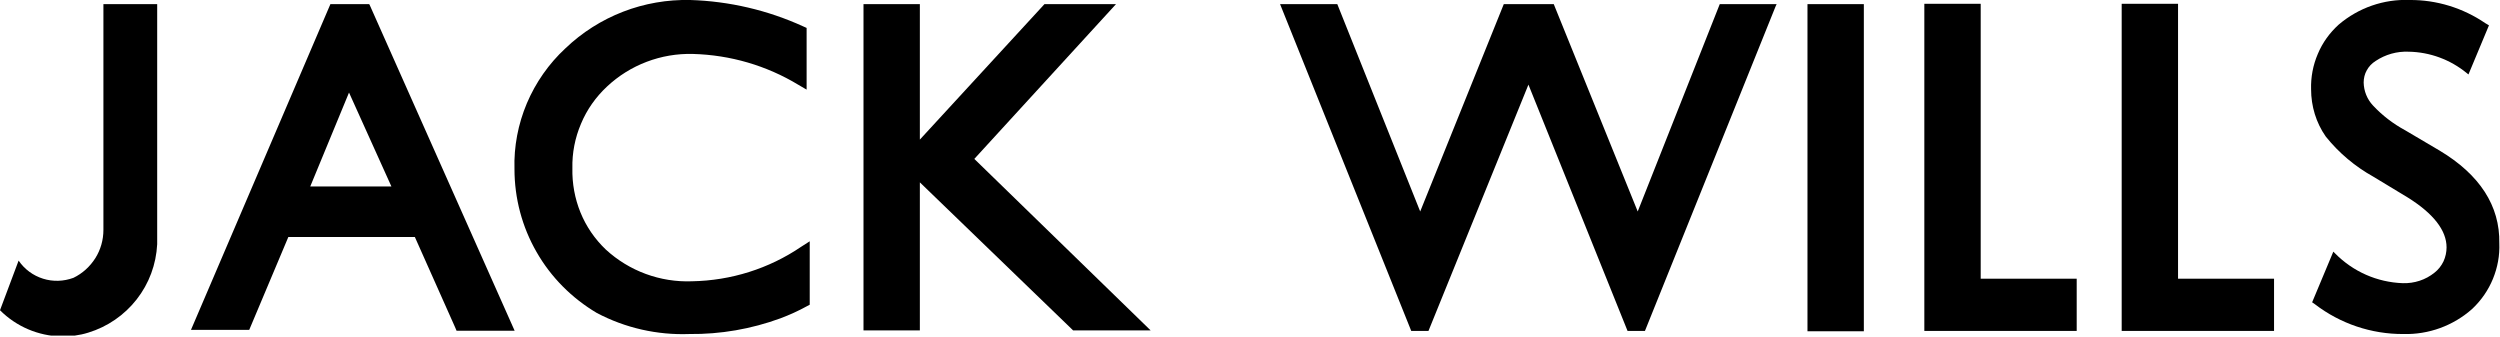 <?xml version="1.0" encoding="UTF-8"?><svg id="a" xmlns="http://www.w3.org/2000/svg" width="145.05" height="19.53" xmlns:xlink="http://www.w3.org/1999/xlink" viewBox="0 0 145.05 19.53"><defs><clipPath id="b"><rect y="0" width="145.05" height="19.47" fill="none"/></clipPath></defs><g clip-path="url(#b)"><path d="M21.42.24h-2.25l-8.03,18.76-.06.14h3.38l2.27-5.39h7.34l2.34,5.25.08.19h3.37L21.45.29l-.03-.05ZM22.71,10.82h-4.71l2.25-5.45,2.46,5.45Z"/><path d="M40.15,16.32c-1.84.07-3.64-.59-5-1.84-.64-.61-1.14-1.34-1.47-2.15s-.49-1.69-.47-2.57c-.02-.88.15-1.76.5-2.58.34-.82.86-1.55,1.5-2.15,1.35-1.27,3.15-1.95,5-1.9,2.16.06,4.26.67,6.11,1.79l.48.28V1.62l-.2-.09C44.54.59,42.31.07,40.05,0c-1.33-.03-2.66.2-3.9.68-1.24.48-2.38,1.2-3.35,2.13-.96.89-1.72,1.98-2.23,3.18-.51,1.21-.76,2.51-.72,3.82,0,1.69.44,3.35,1.28,4.81.84,1.47,2.05,2.68,3.5,3.54,1.65.87,3.5,1.29,5.37,1.22,1.8.02,3.59-.29,5.28-.91.53-.2,1.04-.43,1.53-.7l.17-.09v-3.68l-.5.32c-1.87,1.27-4.07,1.96-6.33,2Z"/><path d="M64.75.24h-4.15l-7.23,7.86V.24h-3.27v18.93h3.27v-8.59l8.8,8.5.09.09h4.5l-10.23-9.95L64.75.24Z"/><path d="M95.02,12.27L90.23.44l-.08-.2h-2.9l-4.85,12.03L77.67.44l-.08-.2h-3.32l7.53,18.76.08.2h1l5.8-14.29,5.67,14.09.08.2h1.01L103.02.37l.06-.13h-3.3l-4.76,12.03Z"/><path d="M108.14.24h-3.27v18.98h3.27V.24Z"/><path d="M141.55,8.74l-2-1.18c-.7-.38-1.33-.86-1.87-1.44-.34-.36-.53-.84-.54-1.33,0-.25.06-.5.18-.71.12-.22.29-.4.51-.54.57-.38,1.24-.57,1.92-.54,1.23.02,2.42.46,3.37,1.24l.1.08,1.19-2.85-.22-.13c-1.29-.88-2.82-1.35-4.38-1.34-1.5-.06-2.97.45-4.12,1.43-.52.47-.94,1.05-1.21,1.7-.28.65-.41,1.35-.39,2.05,0,.98.29,1.94.85,2.74.76.95,1.7,1.74,2.76,2.33l2,1.21c1.49.93,2.25,1.91,2.25,2.89,0,.28-.06.56-.18.82-.12.25-.3.48-.52.65-.52.42-1.17.63-1.84.61-1.48-.05-2.89-.67-3.93-1.73l-.1-.1-1.23,2.94.16.11c1.47,1.13,3.28,1.74,5.13,1.73,1.47.04,2.9-.48,4-1.46.52-.49.93-1.08,1.2-1.74s.4-1.36.37-2.07c.04-2.17-1.14-3.98-3.46-5.37Z"/><path d="M6.2.24h-.2v13.1c0,.58-.16,1.15-.47,1.64-.31.49-.75.89-1.27,1.14-.57.21-1.19.23-1.76.05-.58-.18-1.08-.55-1.42-1.05l-1.08,2.88c.95.95,2.22,1.49,3.56,1.52.53,0,1.05-.06,1.56-.22,1.11-.34,2.09-1.01,2.81-1.93.72-.92,1.13-2.03,1.19-3.2V.24h-3,.08Z"/><path d="M114.92.22h-3.27v18.98h8.84v-3.03h-5.57V.22Z"/><path d="M126.37.22h-3.27v18.98h8.84v-3.03h-5.57V.22Z"/></g></svg>